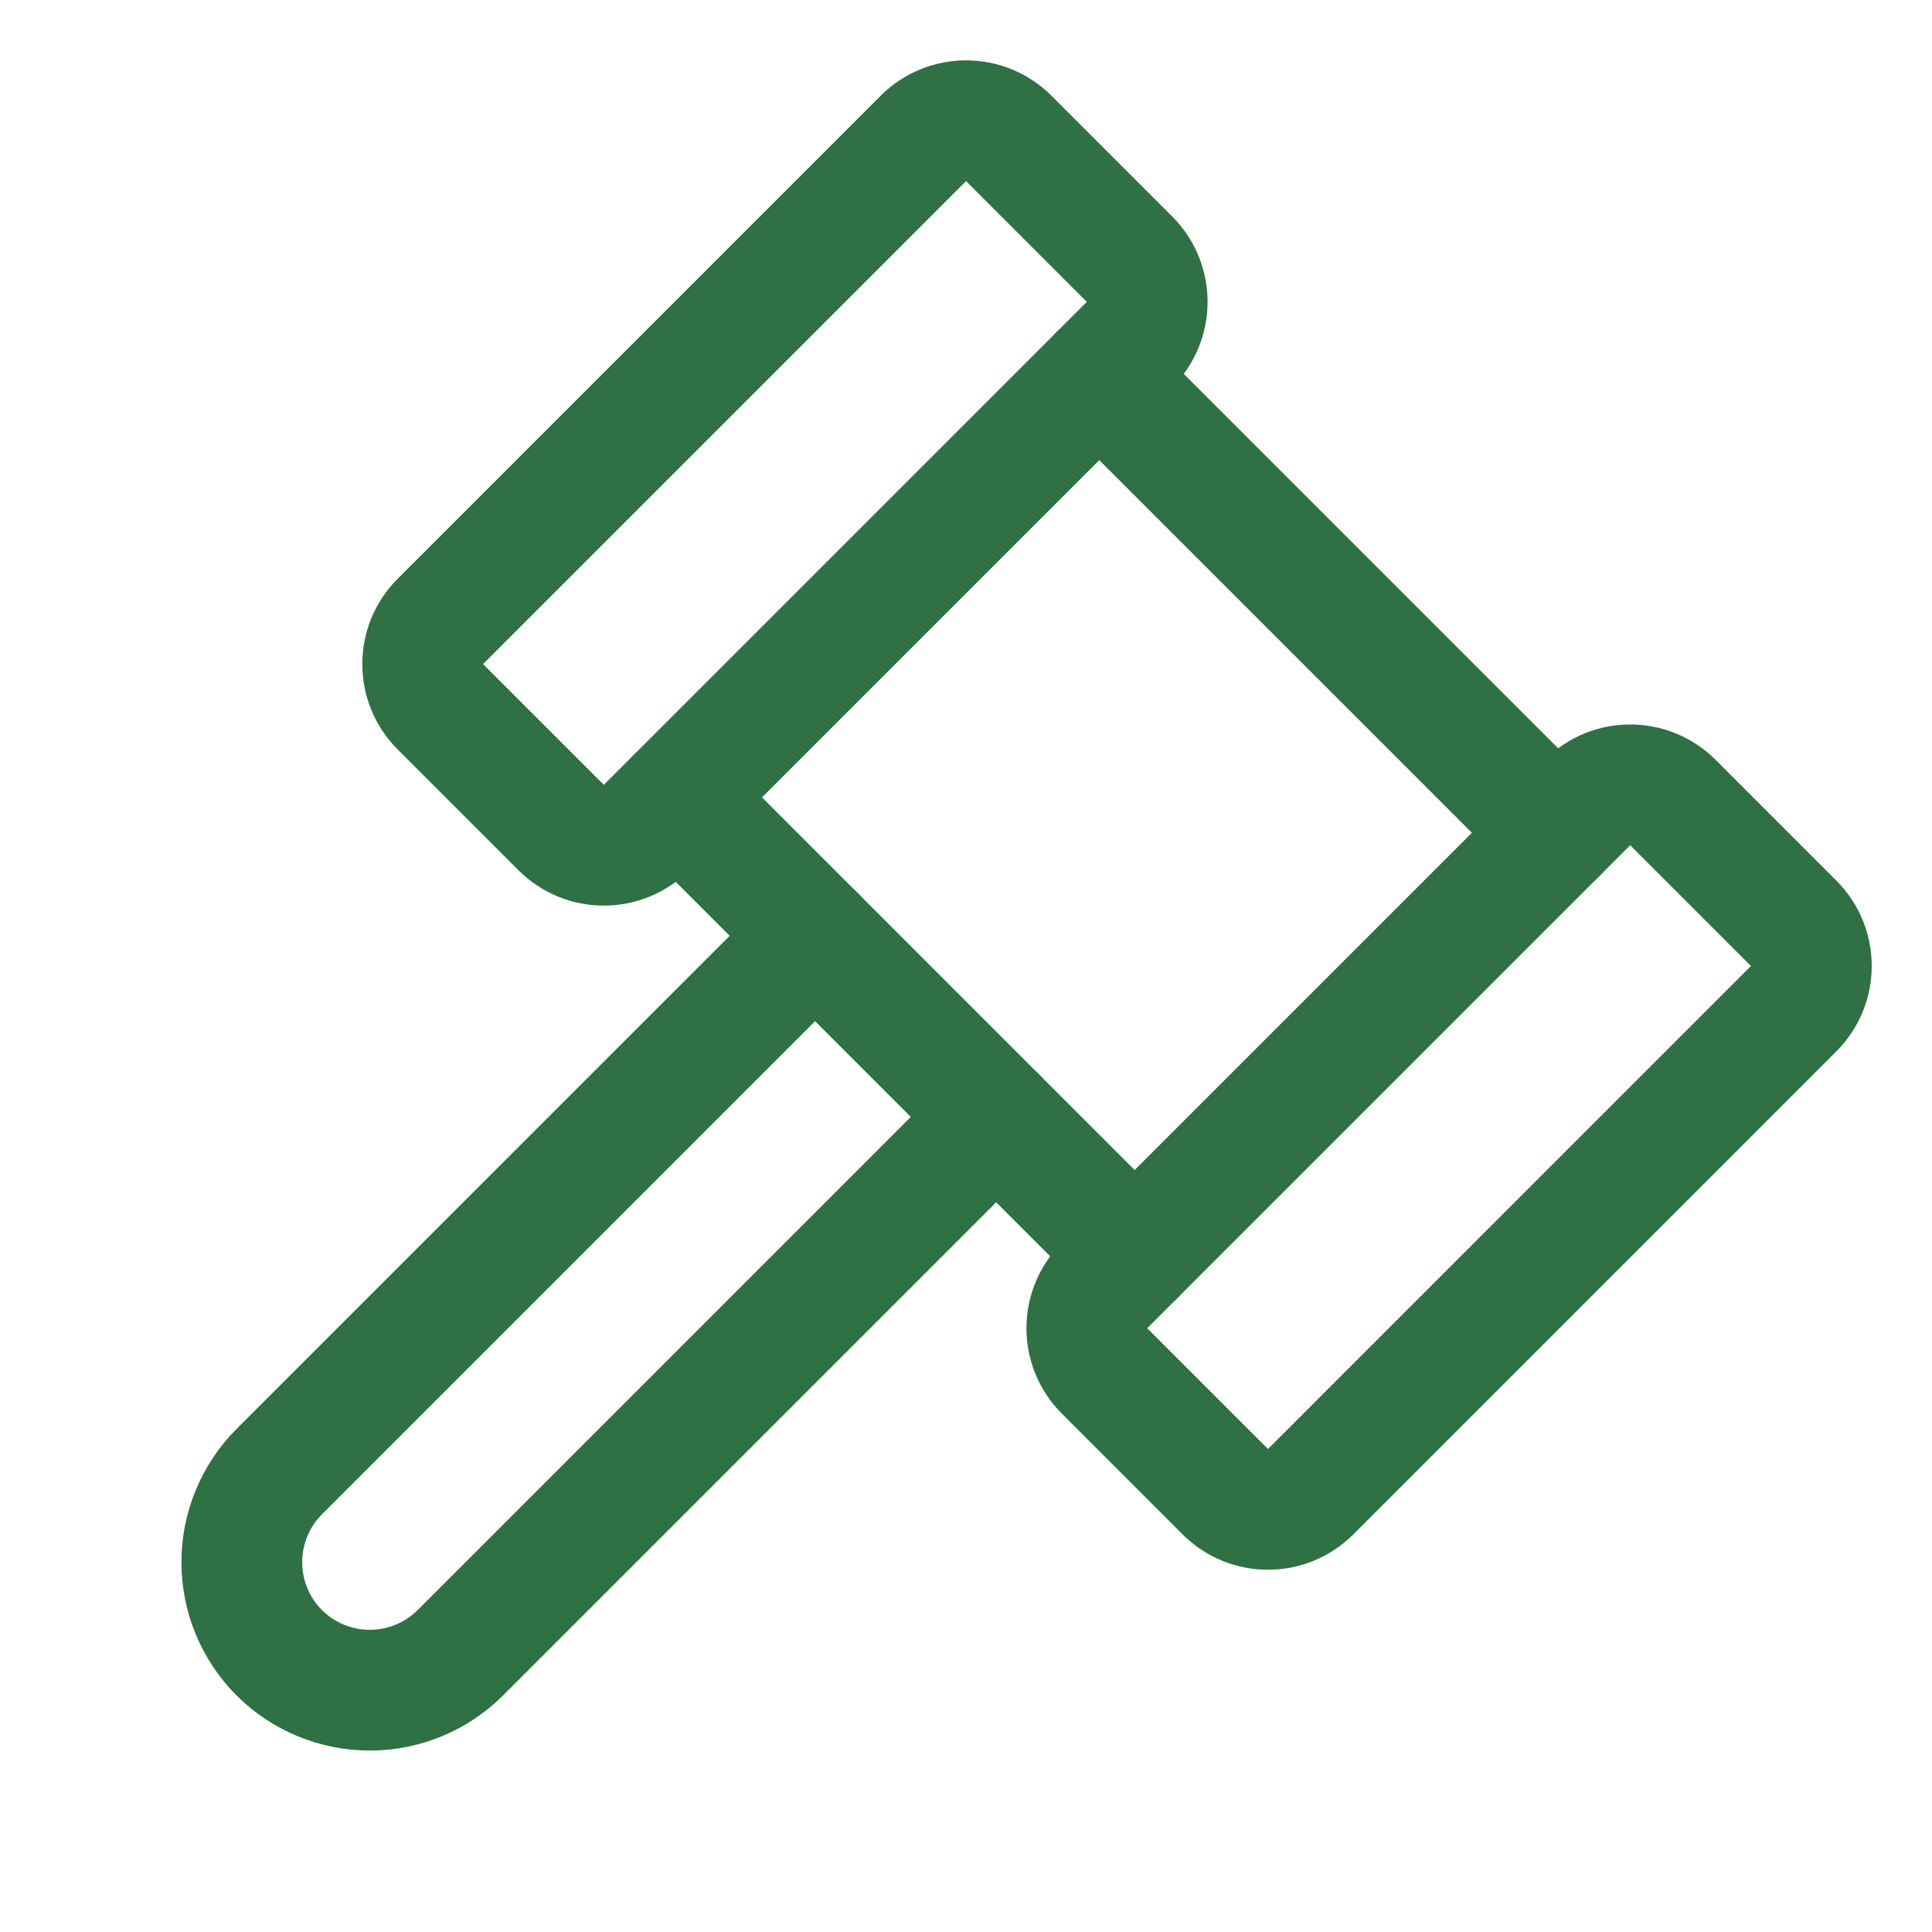 <svg width="96" height="96" viewBox="0 0 96 96" fill="none" xmlns="http://www.w3.org/2000/svg">
<path d="M45.882 6.877L21.882 30.877C20.71 32.049 20.71 33.948 21.882 35.12L27.883 41.12C29.054 42.292 30.954 42.292 32.125 41.12L56.126 17.12C57.297 15.949 57.297 14.049 56.126 12.878L50.125 6.877C48.953 5.706 47.054 5.706 45.882 6.877Z" stroke="#2F7044" stroke-width="6" stroke-linecap="round" stroke-linejoin="round"/>
<path d="M78.883 39.877L54.883 63.877C53.711 65.049 53.711 66.948 54.883 68.12L60.883 74.121C62.055 75.292 63.955 75.292 65.126 74.121L89.126 50.12C90.298 48.949 90.298 47.049 89.126 45.878L83.126 39.877C81.954 38.706 80.055 38.706 78.883 39.877Z" stroke="#2F7044" stroke-width="6" stroke-linecap="round" stroke-linejoin="round"/>
<path d="M54.623 18.623L77.378 41.378" stroke="#2F7044" stroke-width="6" stroke-linecap="round" stroke-linejoin="round"/>
<path d="M33.623 39.623L56.378 62.378" stroke="#2F7044" stroke-width="6" stroke-linecap="round" stroke-linejoin="round"/>
<path d="M49.5 55.5L22.875 82.125C21.68 83.316 20.062 83.984 18.375 83.984C16.688 83.984 15.07 83.316 13.875 82.125C12.684 80.93 12.015 79.312 12.015 77.625C12.015 75.938 12.684 74.32 13.875 73.125L40.5 46.5" stroke="#2F7044" stroke-width="6" stroke-linecap="round" stroke-linejoin="round"/>
</svg>
